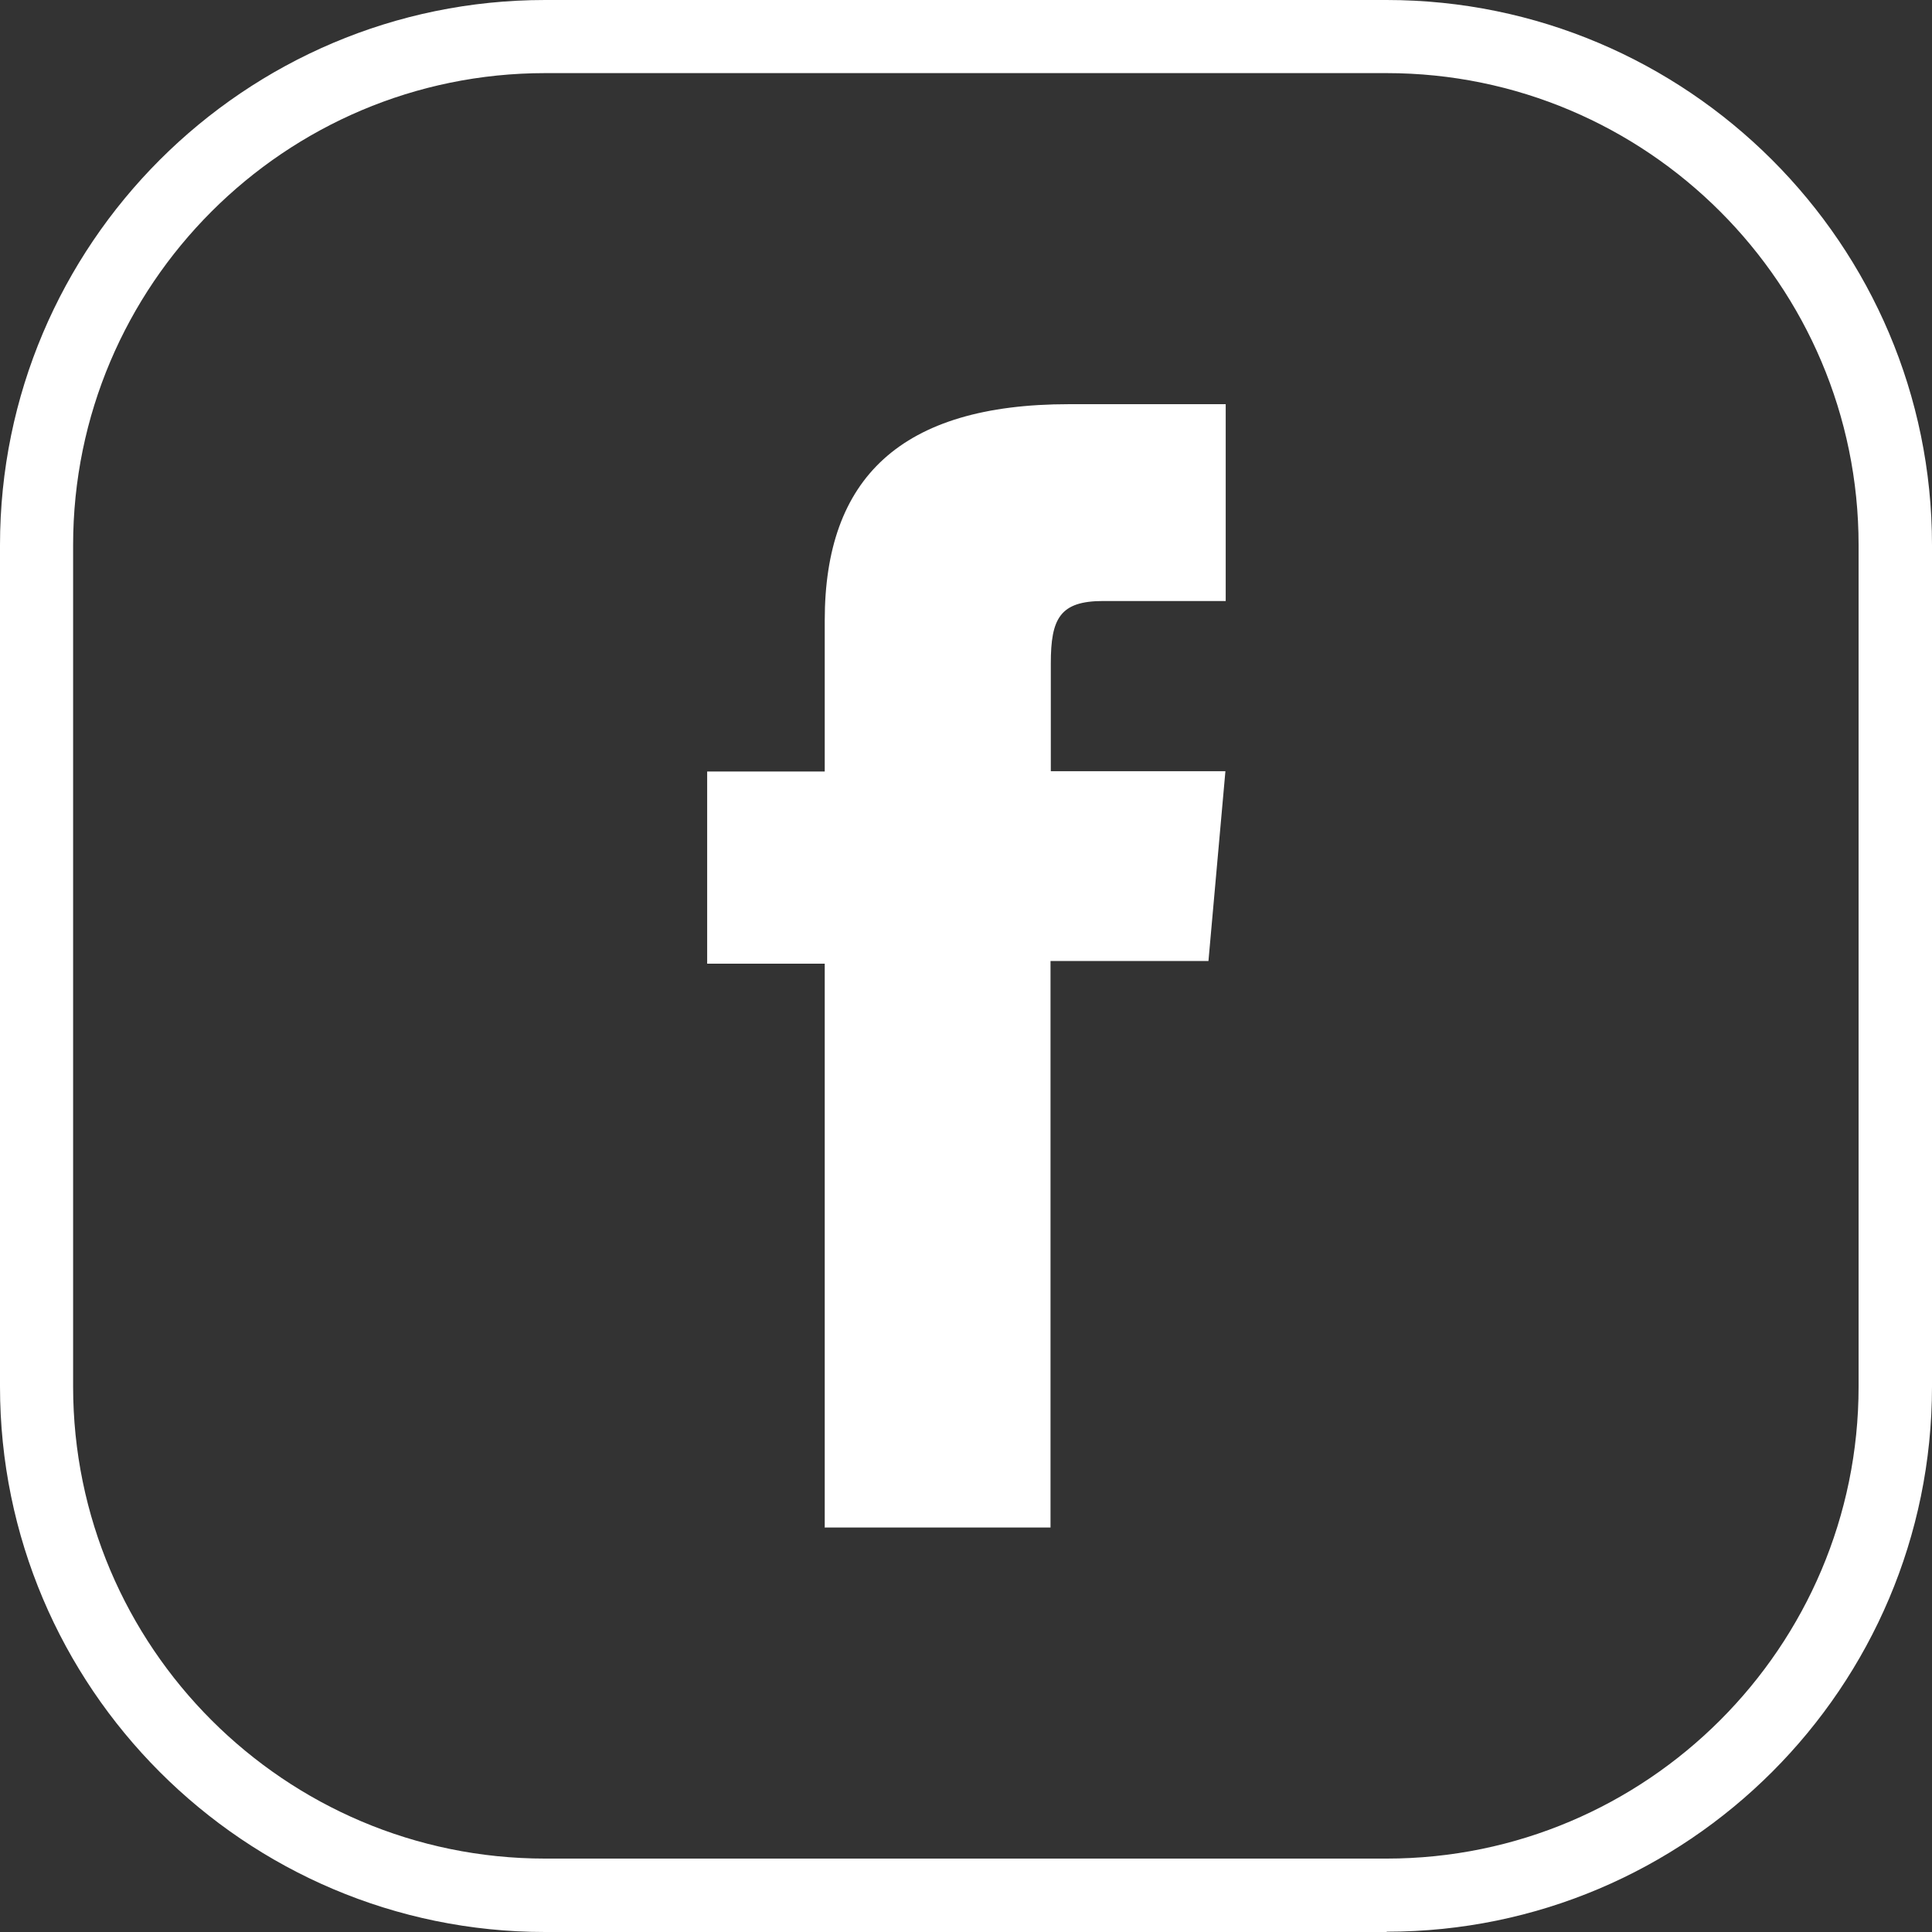 <?xml version="1.0" encoding="UTF-8"?><svg id="a" xmlns="http://www.w3.org/2000/svg" viewBox="0 0 66.06 66.06"><rect x="0" y="0" width="66.06" height="66.06" fill="#333333" stroke="none"/><defs><style>.b{fill:#fff;}</style></defs><path class="b" d="M47.41,66.06H18.64C8.36,66.06,0,57.69,0,47.41V18.64C0,8.36,8.36,0,18.64,0h28.77C57.69,0,66.06,8.36,66.06,18.64v28.77c0,10.28-8.36,18.64-18.64,18.64ZM18.64,2.5C9.74,2.5,2.5,9.74,2.5,18.64v28.77c0,8.9,7.24,16.14,16.14,16.14h28.77c8.9,0,16.14-7.24,16.14-16.14V18.64c0-8.9-7.24-16.14-16.14-16.14H18.64Z"/><path class="b" d="M28.19,52.23h7.73v-19.37h5.4l.58-6.49h-5.97v-3.69c0-1.53,.31-2.13,1.79-2.13h4.19v-6.73h-5.36c-5.76,0-8.35,2.54-8.35,7.39v5.17h-4.02v6.57h4.02v19.29Z"/></svg>